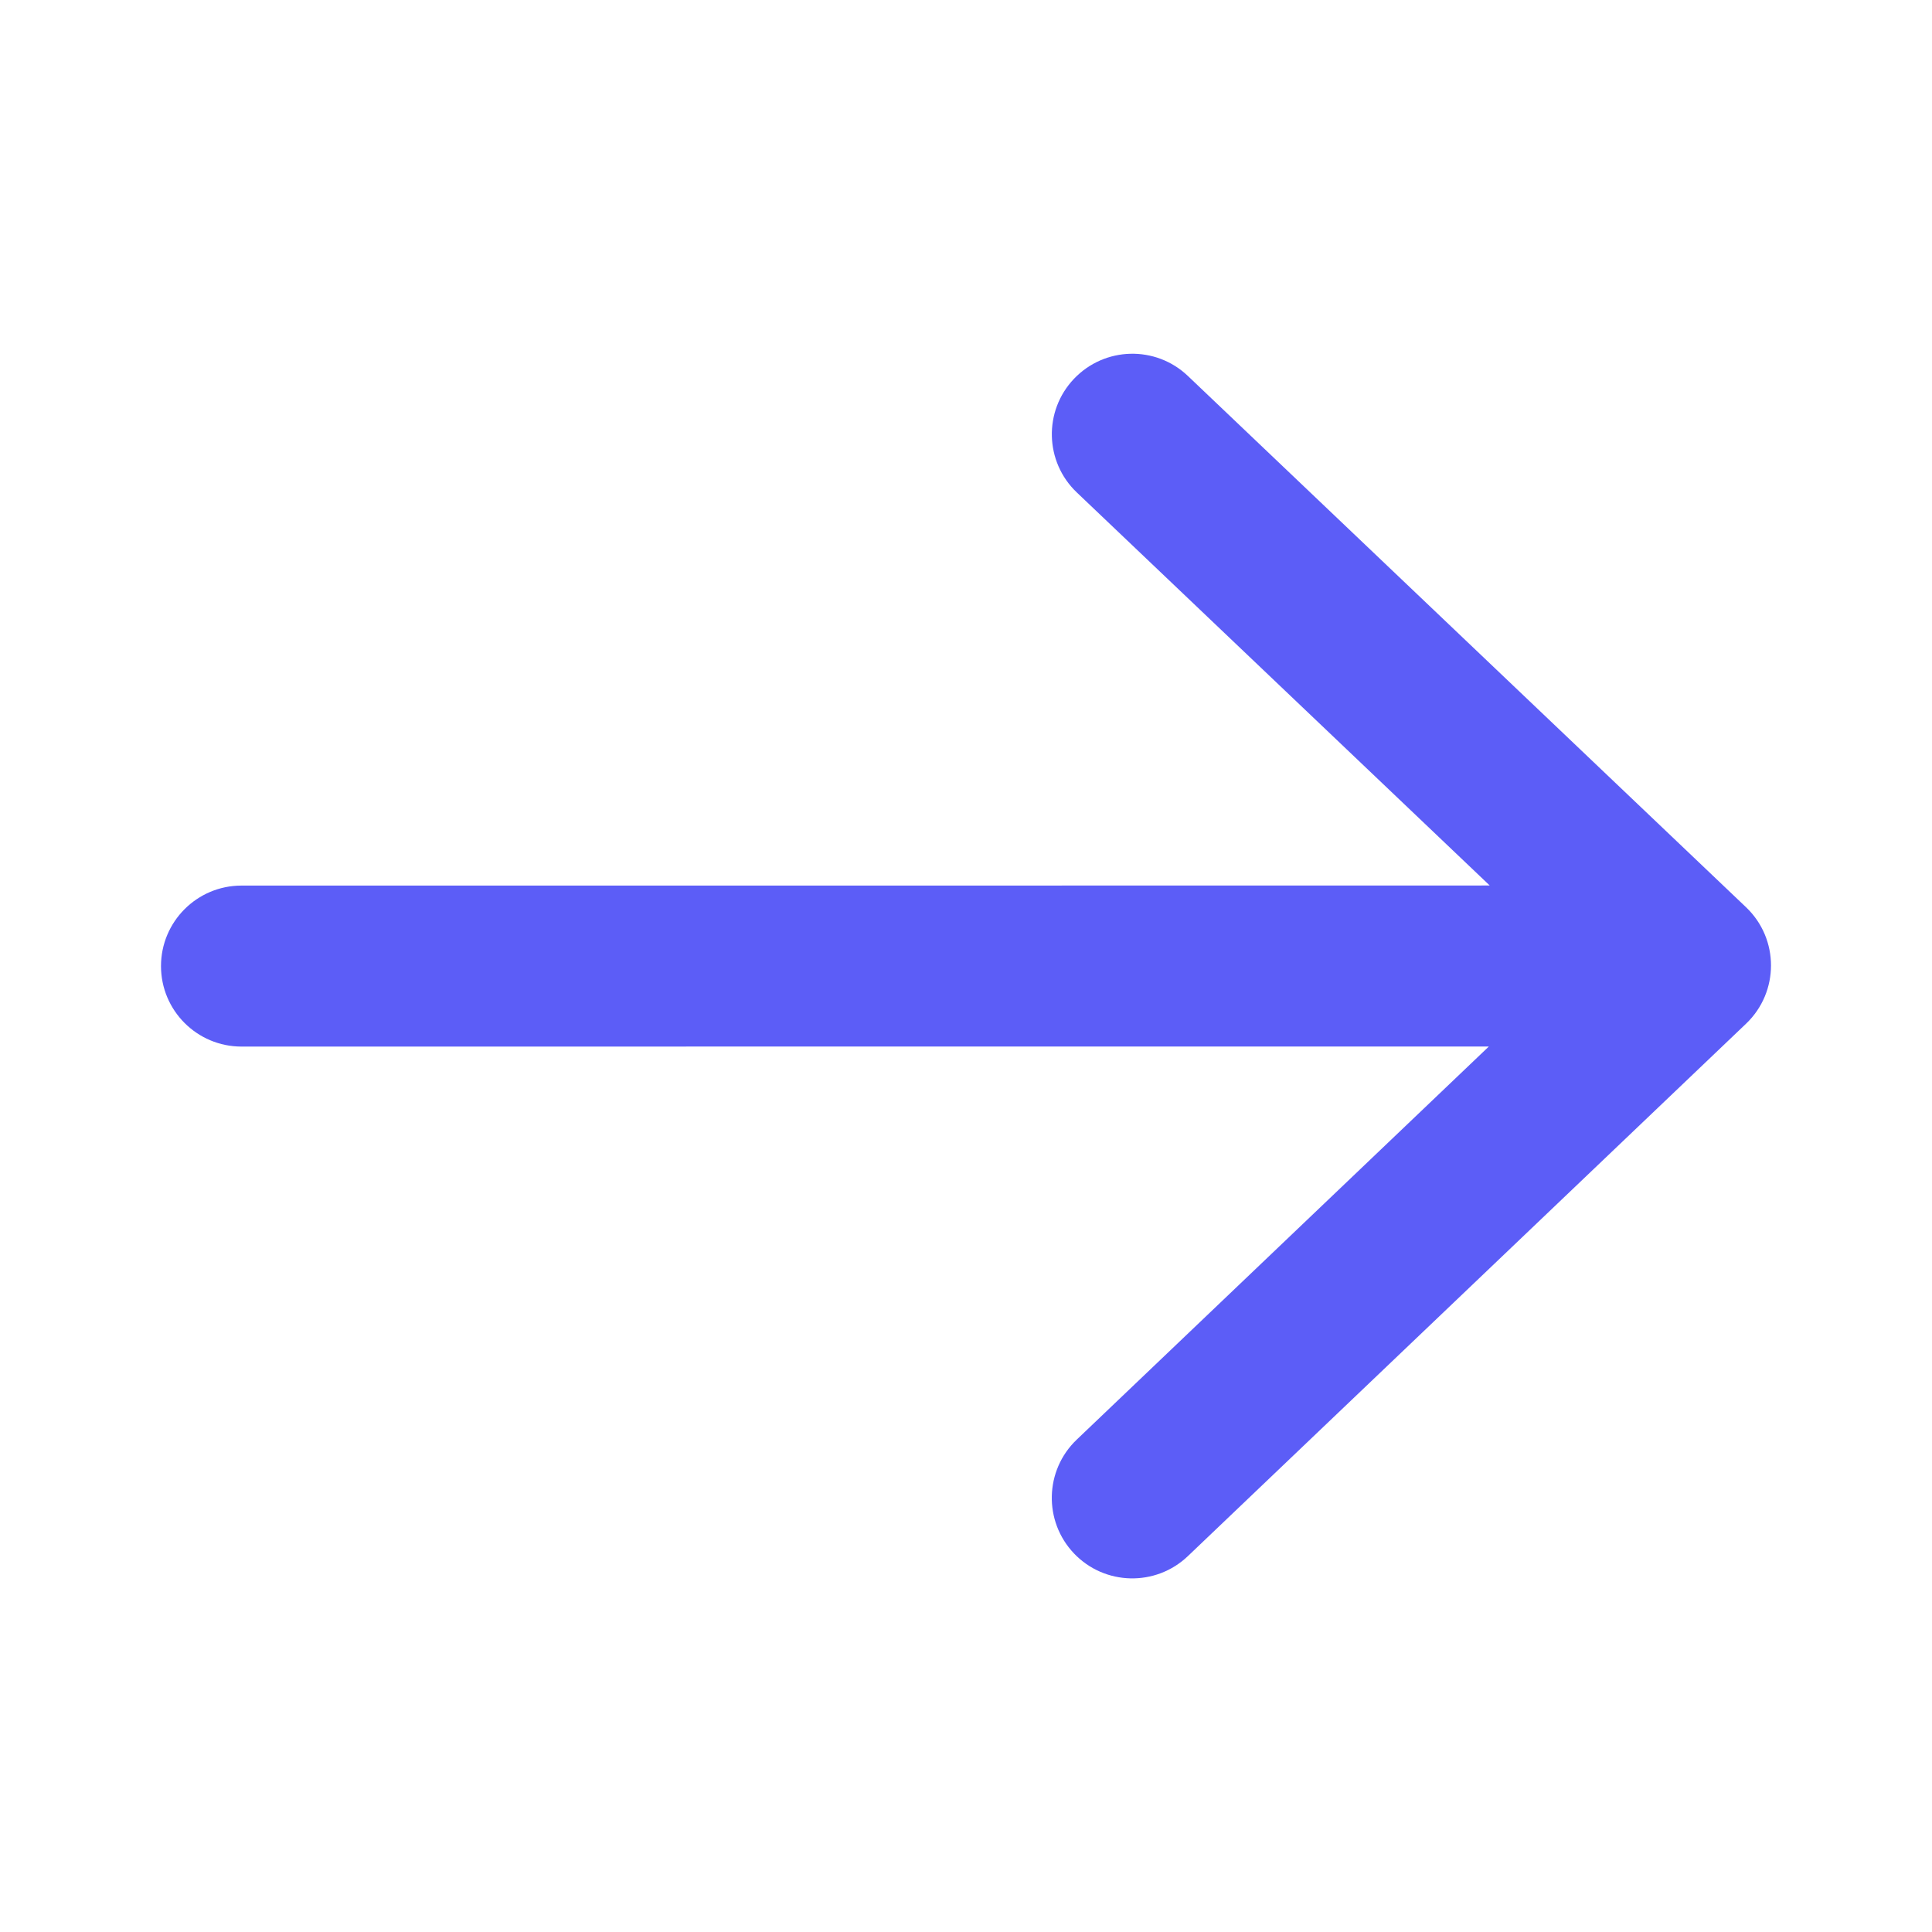 <?xml version="1.0" encoding="UTF-8"?> <svg xmlns="http://www.w3.org/2000/svg" width="24" height="24" viewBox="0 0 24 24" fill="none"><path d="M18.506 11L13.377 6.118C12.977 5.738 12.961 5.105 13.342 4.705V4.705C13.723 4.305 14.356 4.289 14.756 4.67L21.689 11.269C22.103 11.662 22.104 12.322 21.69 12.717L14.756 19.331C14.356 19.712 13.723 19.697 13.342 19.298V19.298C12.961 18.898 12.976 18.265 13.375 17.884L18.495 13L3 13.001C2.448 13.001 2 12.553 2 12.001V12.001C2 11.449 2.448 11.001 3 11.001L10.253 11.001L18.506 11Z" fill="#5C5DF7"></path></svg> 